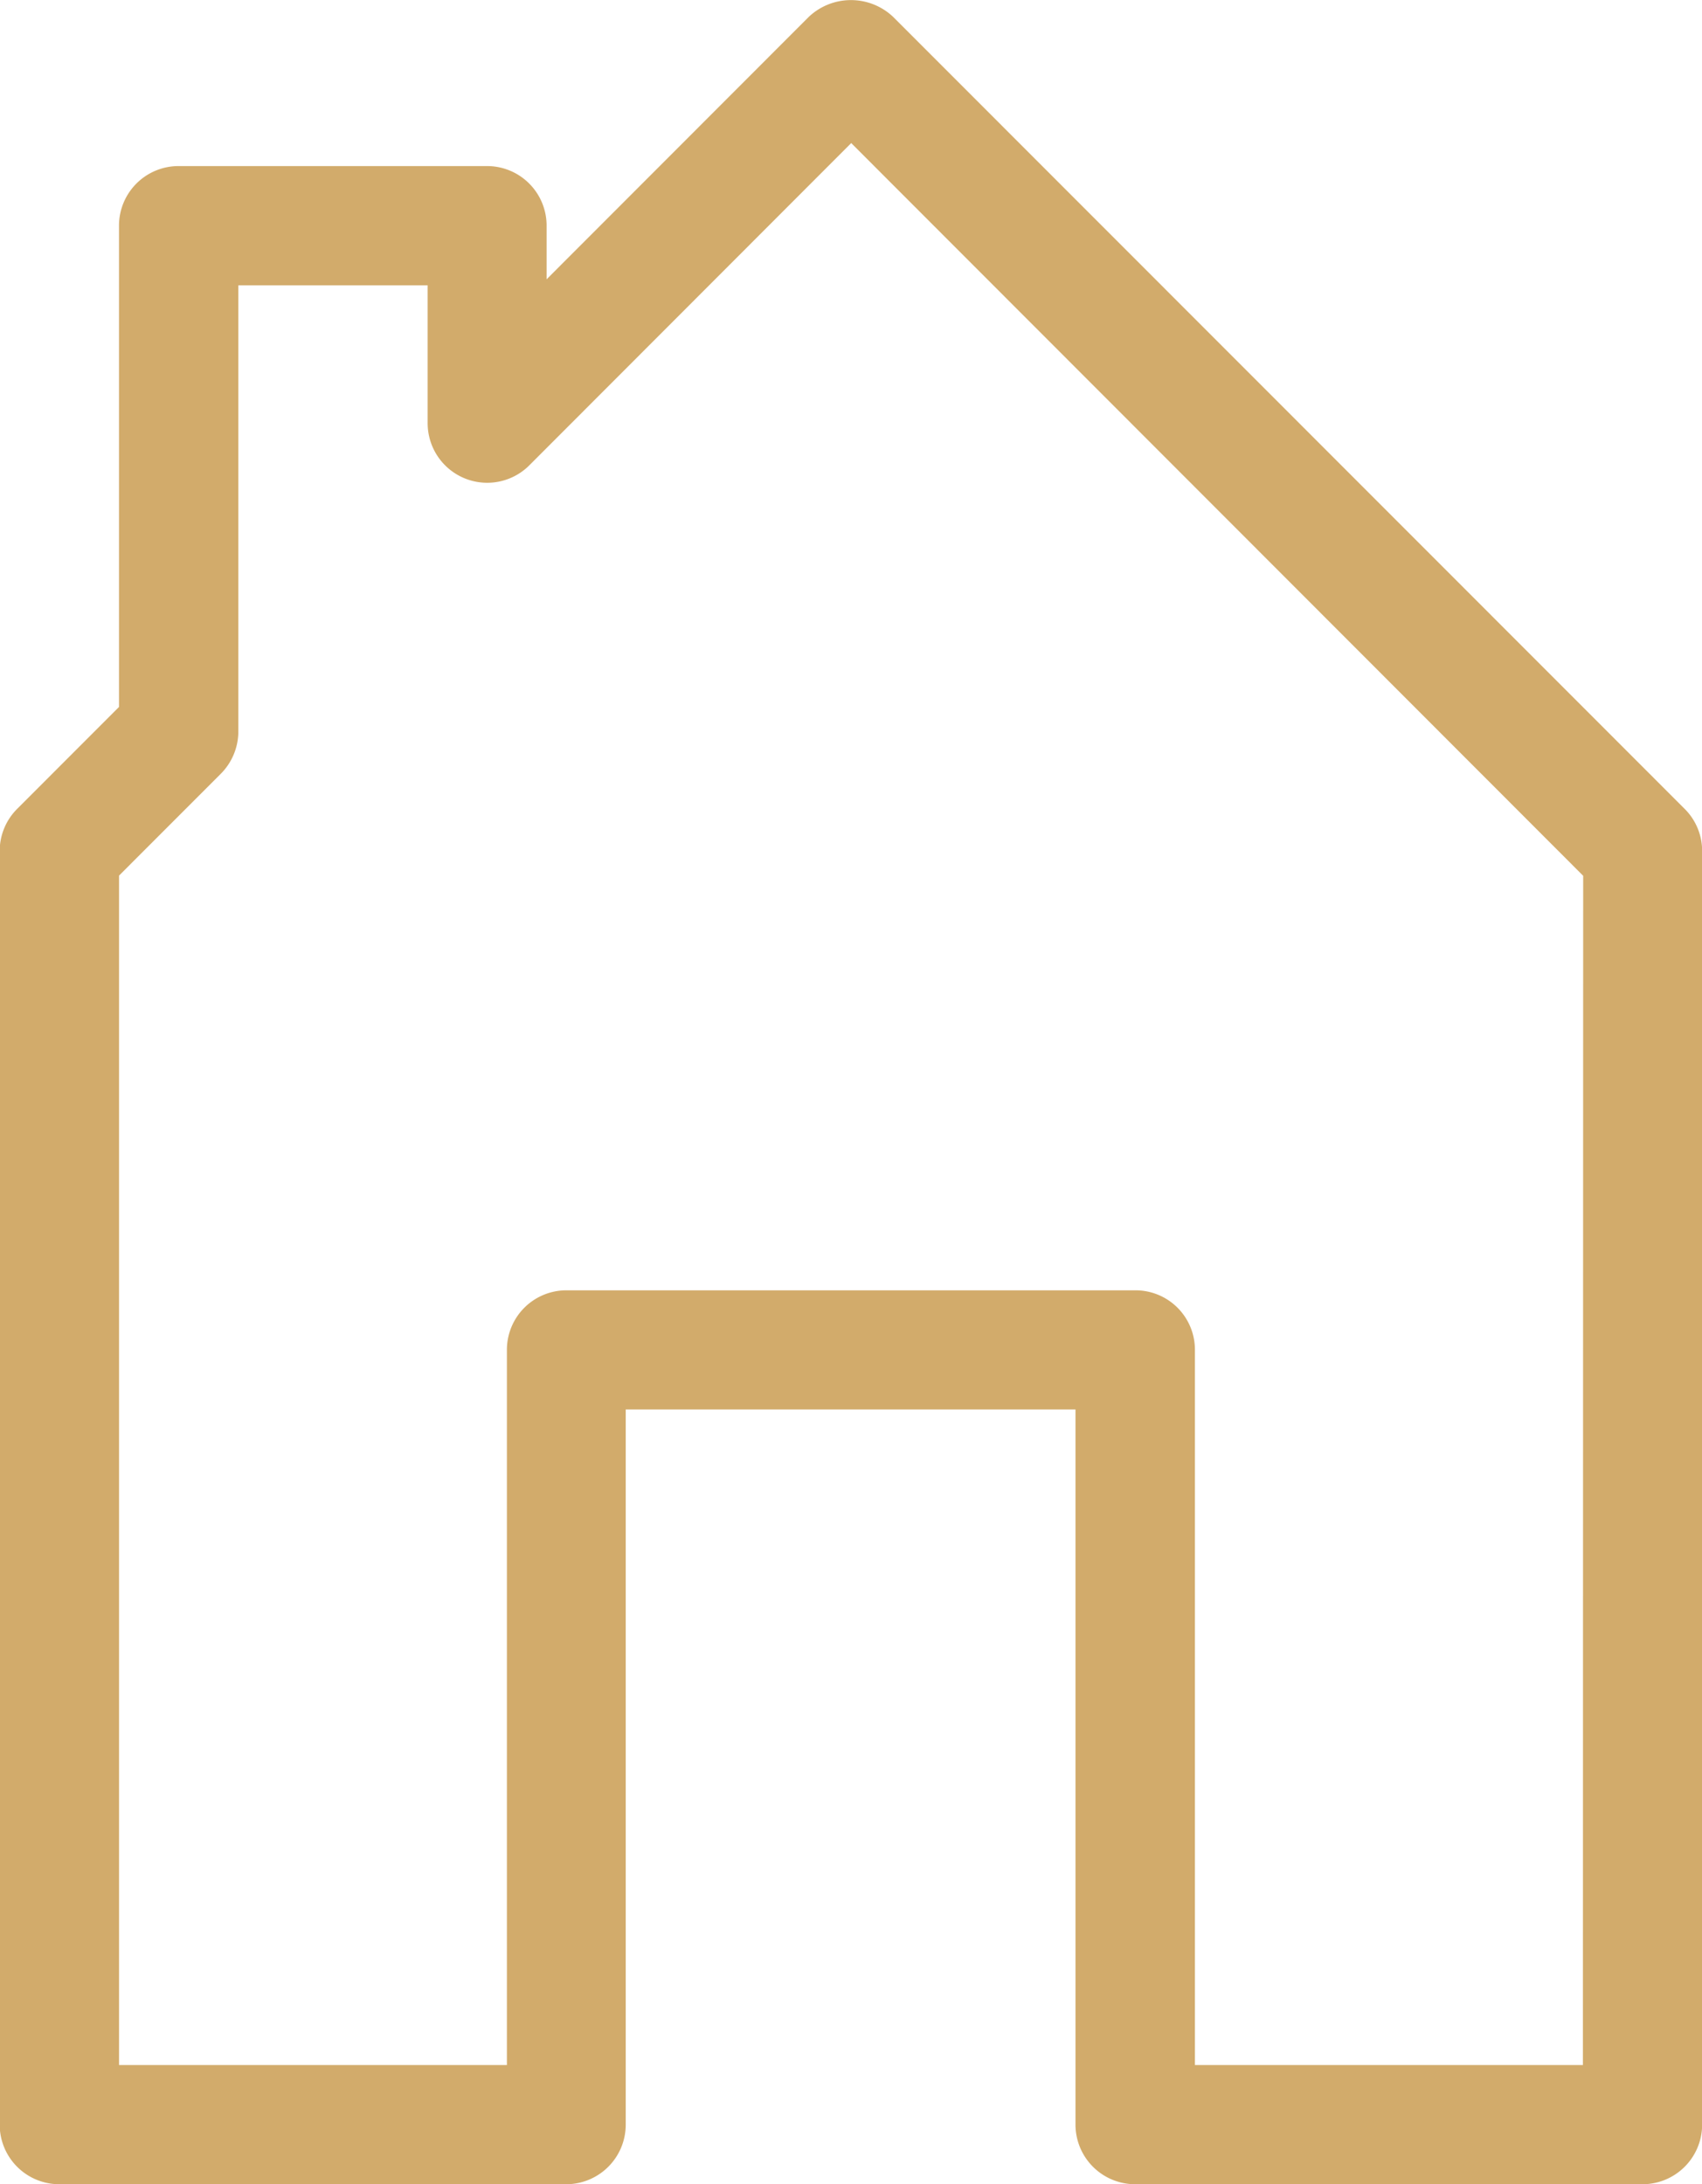 <svg xmlns="http://www.w3.org/2000/svg" width="38.804" height="49.783" viewBox="0 0 38.804 49.783">
  <path id="Path_30" data-name="Path 30" d="M238.757,1011.044l-18.046-18.051a1.4,1.4,0,0,0-1.92,0l-5.979,5.983v-1.221a1.357,1.357,0,0,0-1.36-1.36h-7.029a1.358,1.358,0,0,0-1.36,1.36v10.968l-2.32,2.321a1.357,1.357,0,0,0-.4.962v29.029a1.358,1.358,0,0,0,1.358,1.358h11.557a1.358,1.358,0,0,0,1.358-1.358v-16.3h10.254v16.3a1.36,1.36,0,0,0,1.358,1.358H237.8a1.359,1.359,0,0,0,1.357-1.358v-29.029A1.352,1.352,0,0,0,238.757,1011.044Zm-2.318,28.633h-8.846v-16.3a1.354,1.354,0,0,0-1.358-1.358h-12.97a1.356,1.356,0,0,0-1.358,1.358v16.3h-8.843v-27.11l2.32-2.321a1.369,1.369,0,0,0,.4-.96V999.113H210.1v3.141a1.358,1.358,0,0,0,2.32.96l7.337-7.343,16.688,16.7Z" transform="translate(-200.35 -992.61)" fill="#d2ab6b"/>
</svg>
